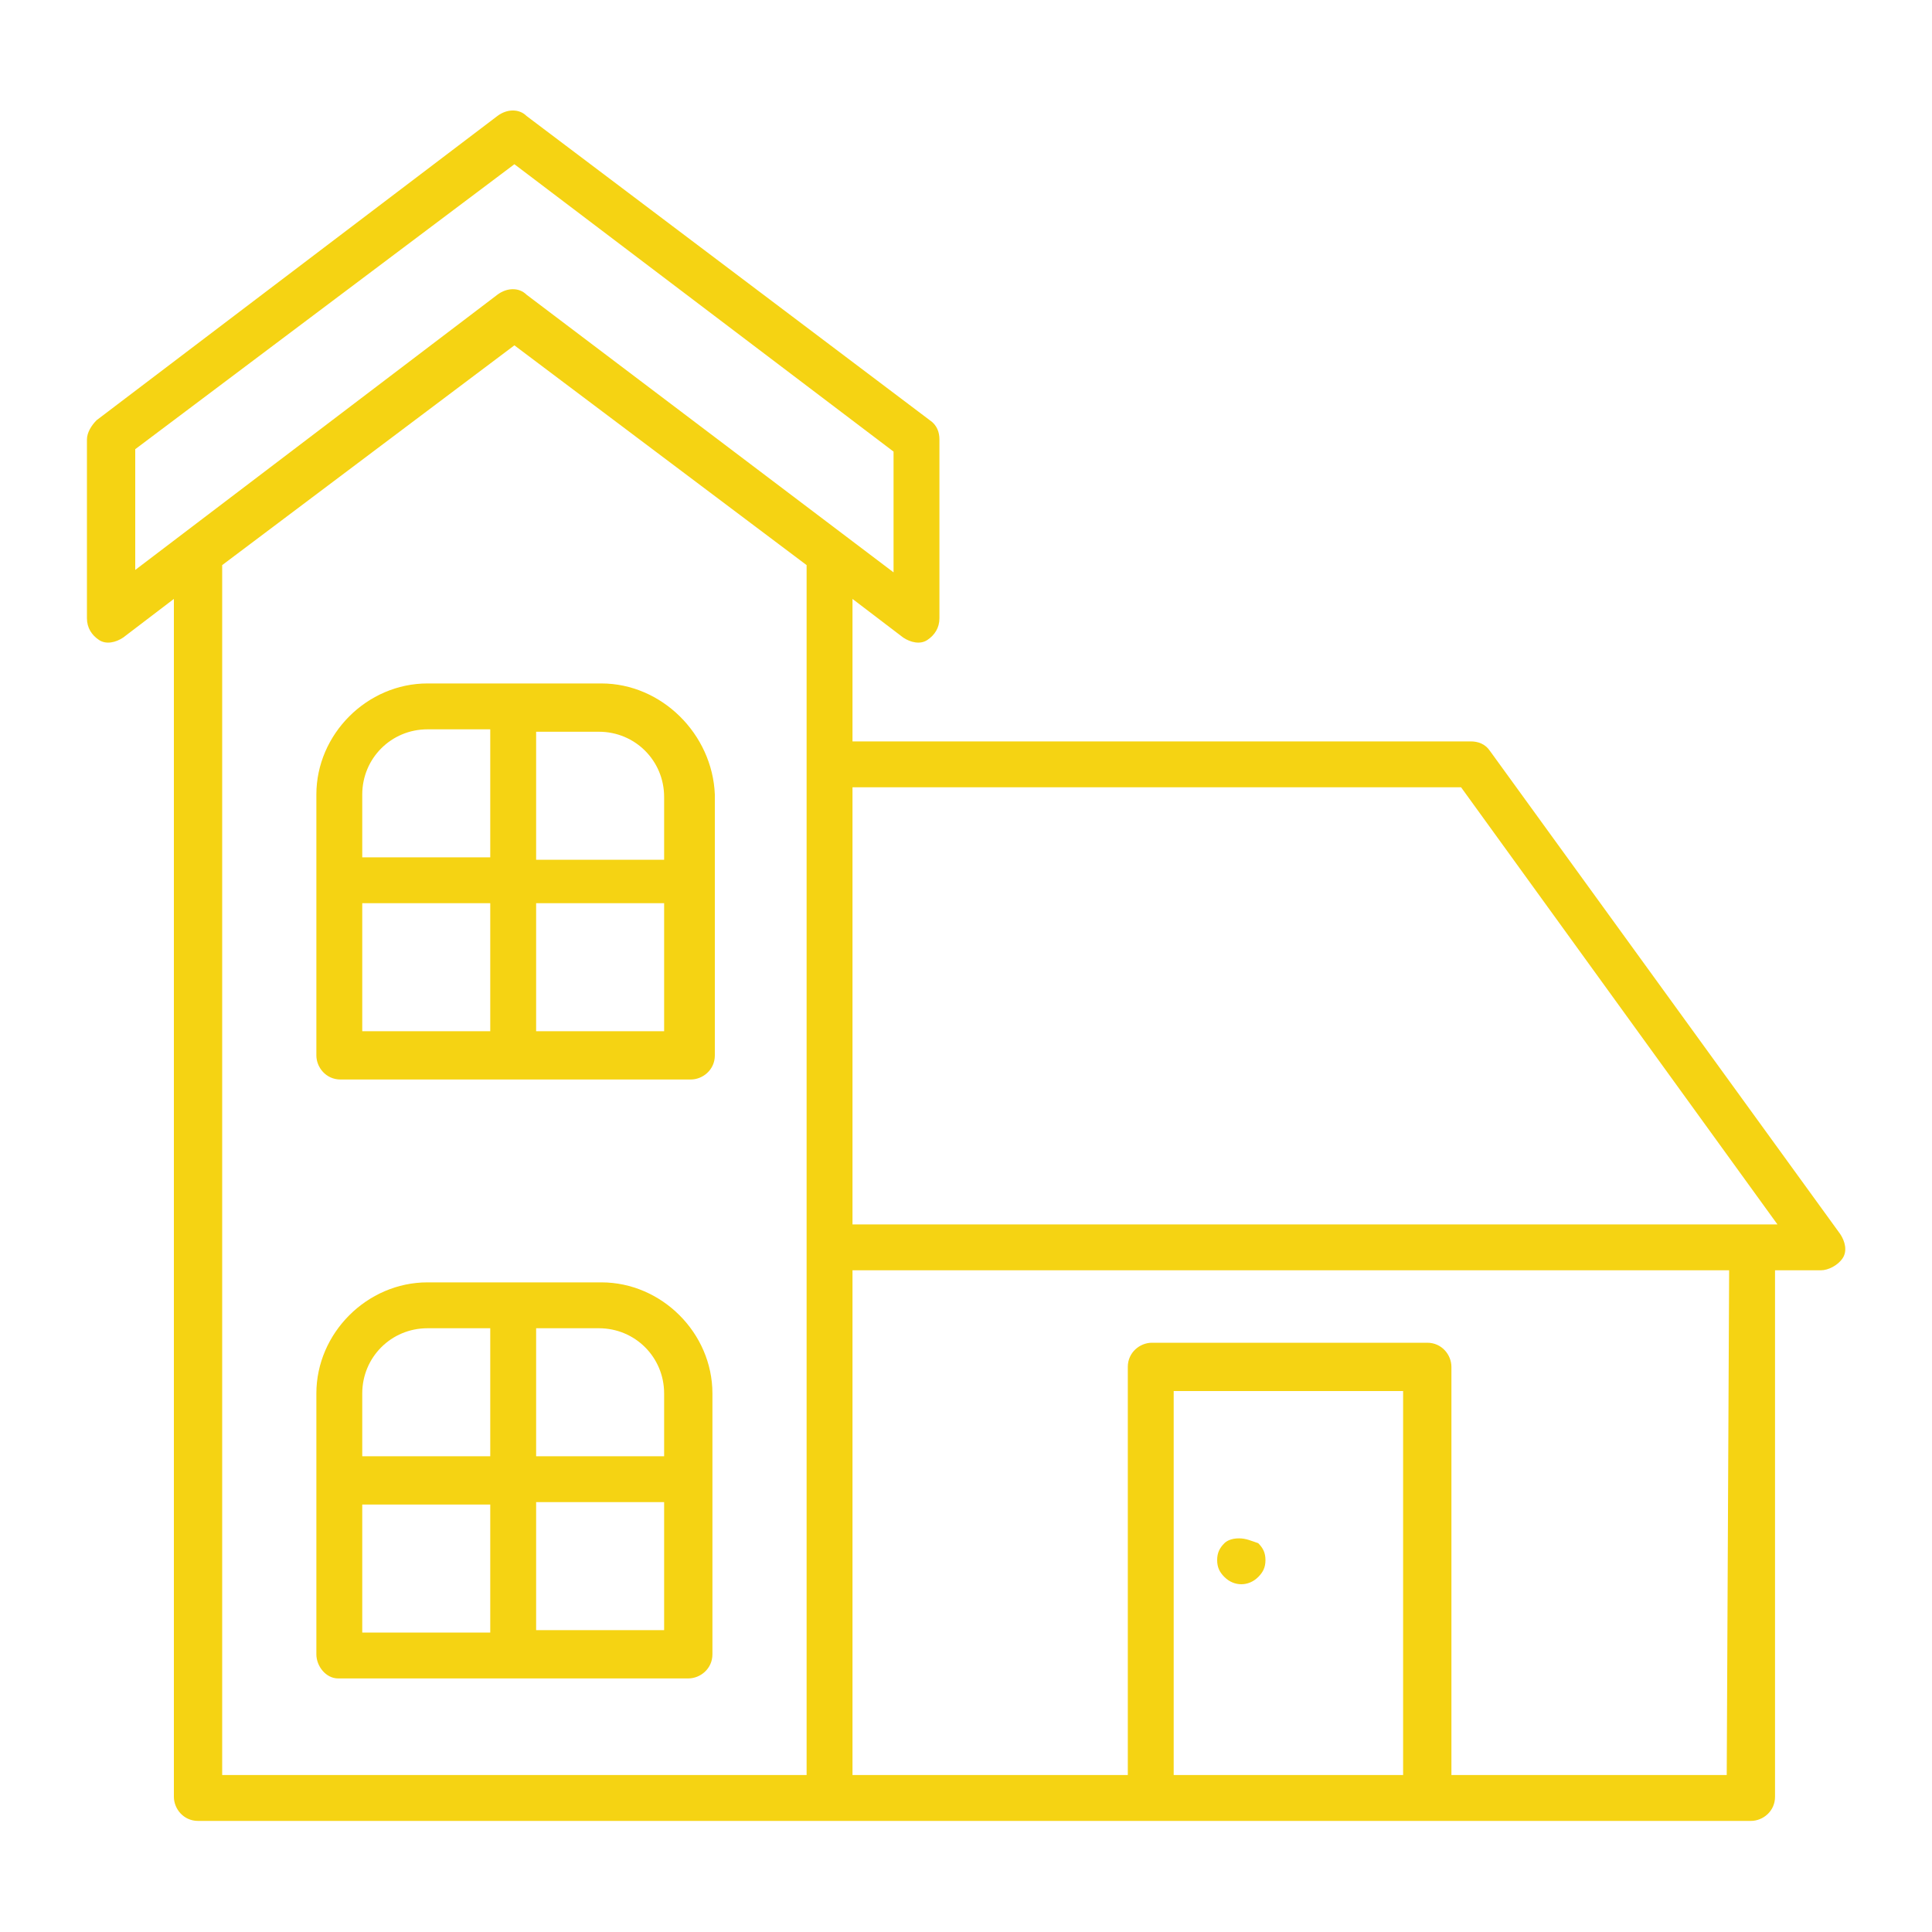 <?xml version="1.0" encoding="UTF-8"?>
<svg xmlns="http://www.w3.org/2000/svg" xmlns:xlink="http://www.w3.org/1999/xlink" version="1.1" id="Layer_1" x="0px" y="0px" viewBox="0 0 80 80" style="enable-background:new 0 0 80 80;" xml:space="preserve"> <style type="text/css"> .st0{fill:#F5D313;} </style> <g> <path class="st0" d="M51.3,63.7c-0.3,0-0.5,0.1-0.6,0.2c-0.2,0.2-0.3,0.4-0.3,0.7c0,0.3,0.1,0.5,0.3,0.7c0.4,0.4,1,0.4,1.4,0 c0.2-0.2,0.3-0.4,0.3-0.7c0-0.3-0.1-0.5-0.3-0.7C51.8,63.8,51.6,63.7,51.3,63.7C51.3,63.7,51.3,63.7,51.3,63.7z"></path> <path class="st0" d="M24.9,28.3l-7.2,0c-2.5,0-4.6,2.1-4.6,4.6v10.8c0,0.5,0.4,1,1,1h14.5c0.5,0,1-0.4,1-1V32.9 C29.5,30.4,27.4,28.3,24.9,28.3z M20.3,42.7H15v-5.3h5.3V42.7z M20.3,35.5H15v-2.6c0-1.5,1.2-2.7,2.7-2.7h2.6V35.5z M22.2,30.3h2.6 c1.5,0,2.7,1.2,2.7,2.7v2.6h-5.3V30.3z M27.5,42.7h-5.3v-5.3h5.3V42.7z"></path> <path class="st0" d="M76.3,52.1c0.2-0.3,0.1-0.7-0.1-1l0,0l-14.5-20c-0.2-0.3-0.5-0.4-0.8-0.4H35.3v-5.9l2.1,1.6 c0.3,0.2,0.7,0.3,1,0.1c0.3-0.2,0.5-0.5,0.5-0.9v-7.4c0-0.3-0.1-0.6-0.4-0.8L21.8,4.8c-0.3-0.3-0.8-0.3-1.2,0L4,17.4 c-0.2,0.2-0.4,0.5-0.4,0.8v7.4c0,0.4,0.2,0.7,0.5,0.9c0.3,0.2,0.7,0.1,1-0.1l2.1-1.6v49.6c0,0.5,0.4,1,1,1h64.3c0.5,0,1-0.4,1-1 l0-21.8h1.9C75.7,52.6,76.1,52.4,76.3,52.1z M5.6,23.6v-5L21.3,6.8l15.7,11.9v5L21.8,12.2c-0.3-0.3-0.8-0.3-1.2,0L5.6,23.6z M33.3,73.5H9.2l0-50.1l12.1-9.1l12.1,9.1V73.5z M58.1,73.5h-9.5V57.6h9.5V73.5z M71.5,73.5H60.1V56.6c0-0.5-0.4-1-1-1H47.7 c-0.5,0-1,0.4-1,1v16.9H35.3V52.6h36.3L71.5,73.5z M35.3,50.7V32.6h25.2l13.1,18.1H35.3z"></path> <path class="st0" d="M14,69.5h14.5c0.5,0,1-0.4,1-1l0-10.8c0-2.5-2.1-4.6-4.6-4.6h-7.2c-2.5,0-4.6,2.1-4.6,4.6v10.8 C13.1,69,13.5,69.5,14,69.5z M27.5,67.5h-5.3v-5.3h5.3V67.5z M22.2,55h2.6c1.5,0,2.7,1.2,2.7,2.7v2.6h-5.3V55z M15,57.7 c0-1.5,1.2-2.7,2.7-2.7h2.6v5.3H15V57.7z M15,62.3h5.3v5.3H15V62.3z"></path> </g> </svg>
